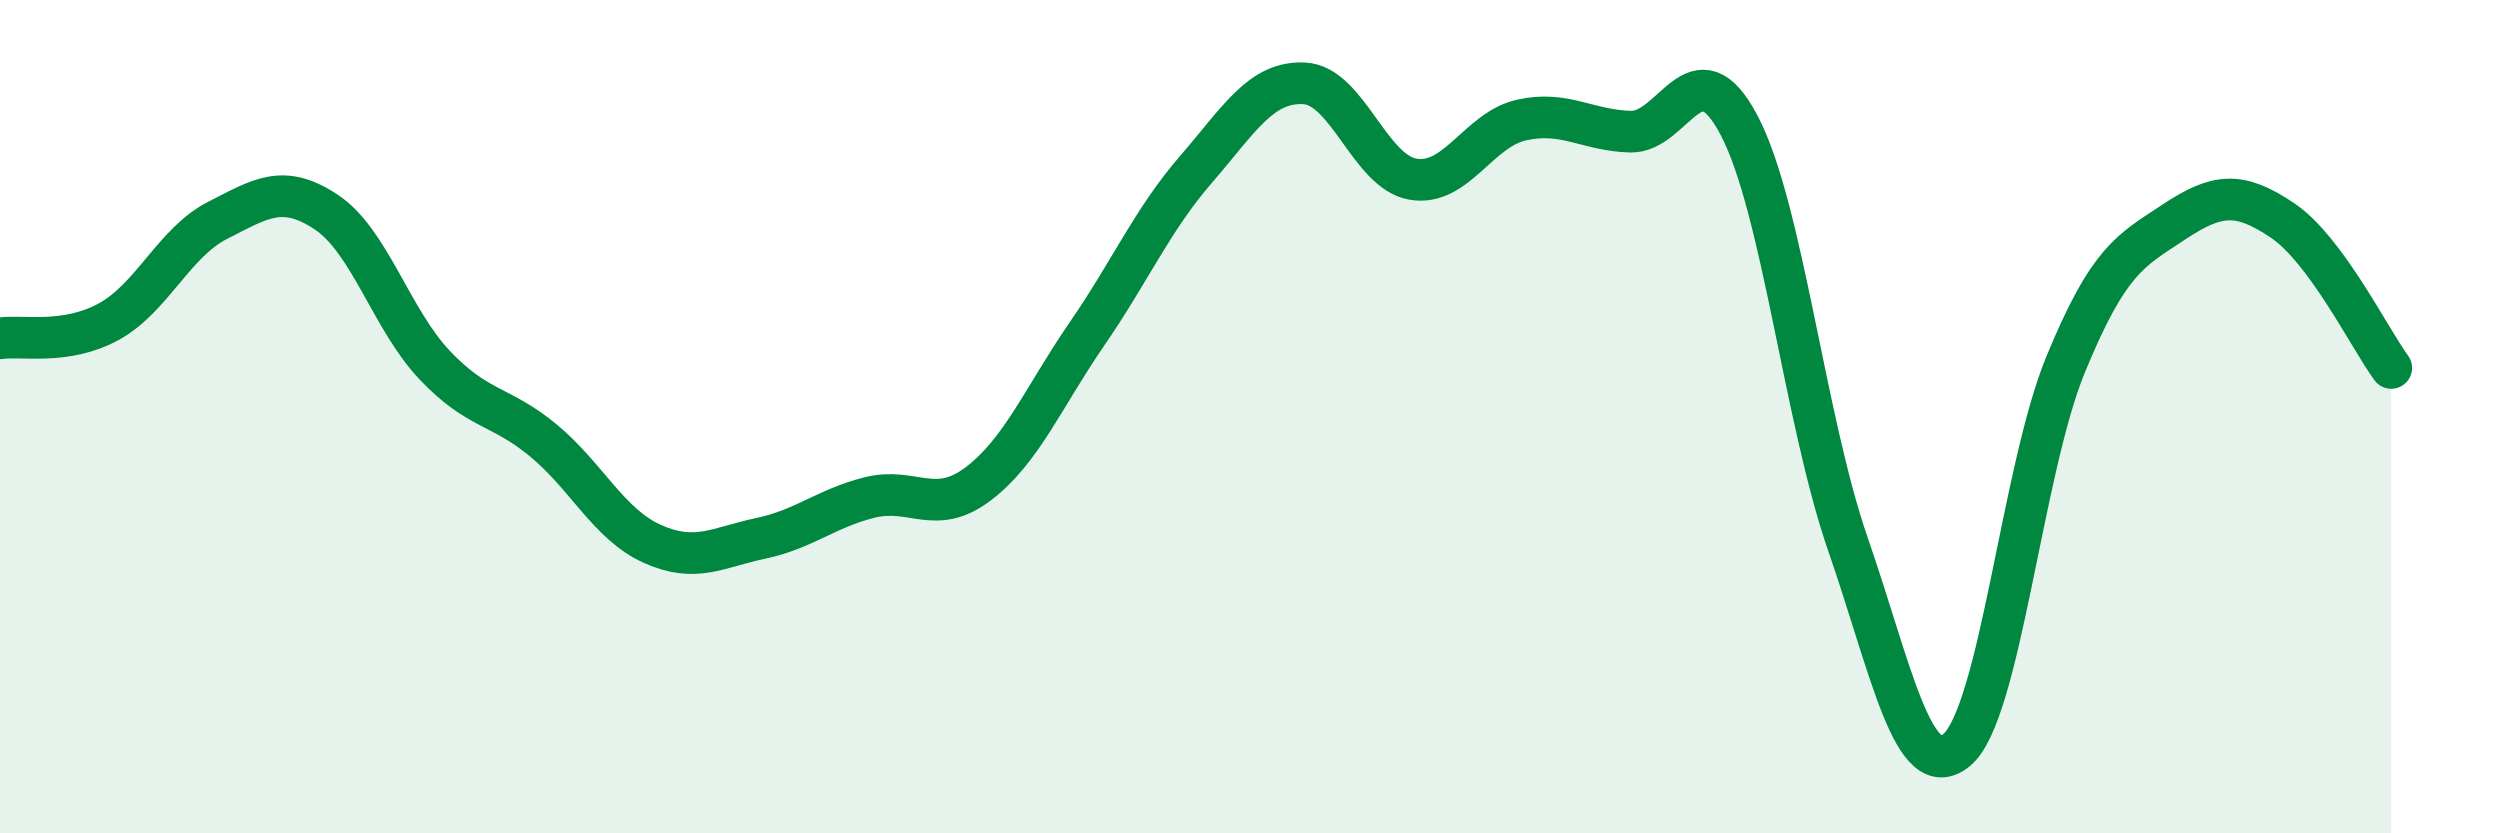 
    <svg width="60" height="20" viewBox="0 0 60 20" xmlns="http://www.w3.org/2000/svg">
      <path
        d="M 0,8.12 C 0.52,8.04 1.57,8.29 2.61,7.72 C 3.65,7.15 4.18,5.82 5.22,5.29 C 6.26,4.76 6.79,4.4 7.83,5.09 C 8.87,5.78 9.39,7.66 10.43,8.76 C 11.47,9.86 12,9.71 13.04,10.57 C 14.08,11.43 14.61,12.58 15.65,13.05 C 16.69,13.52 17.22,13.14 18.26,12.92 C 19.3,12.7 19.83,12.2 20.87,11.94 C 21.91,11.68 22.44,12.4 23.48,11.61 C 24.52,10.82 25.05,9.52 26.09,8.01 C 27.13,6.5 27.66,5.27 28.7,4.07 C 29.74,2.87 30.26,1.95 31.3,2 C 32.34,2.05 32.87,4.12 33.91,4.3 C 34.95,4.48 35.48,3.11 36.52,2.88 C 37.56,2.65 38.09,3.13 39.13,3.16 C 40.17,3.19 40.7,1.03 41.74,3.01 C 42.78,4.99 43.31,10.06 44.35,13.06 C 45.39,16.06 45.92,18.86 46.96,18 C 48,17.14 48.53,11.29 49.57,8.76 C 50.61,6.23 51.13,6.02 52.17,5.33 C 53.21,4.64 53.74,4.59 54.78,5.29 C 55.82,5.99 56.87,8.12 57.39,8.83L57.39 20L0 20Z"
        fill="#008740"
        opacity="0.1"
        stroke-linecap="round"
        stroke-linejoin="round"
      />
      <path
        d="M 0,8.12 C 0.52,8.04 1.57,8.29 2.61,7.72 C 3.65,7.15 4.18,5.82 5.22,5.29 C 6.26,4.76 6.79,4.4 7.83,5.09 C 8.87,5.78 9.39,7.66 10.43,8.76 C 11.47,9.86 12,9.71 13.04,10.57 C 14.08,11.43 14.61,12.58 15.65,13.05 C 16.69,13.52 17.22,13.14 18.26,12.92 C 19.3,12.7 19.83,12.2 20.87,11.94 C 21.91,11.68 22.44,12.4 23.48,11.61 C 24.52,10.82 25.05,9.52 26.09,8.01 C 27.13,6.5 27.66,5.27 28.7,4.07 C 29.74,2.87 30.26,1.95 31.3,2 C 32.34,2.05 32.87,4.12 33.91,4.3 C 34.95,4.48 35.48,3.11 36.52,2.88 C 37.56,2.65 38.09,3.13 39.13,3.16 C 40.17,3.19 40.7,1.03 41.74,3.01 C 42.78,4.99 43.31,10.06 44.35,13.06 C 45.39,16.06 45.92,18.86 46.96,18 C 48,17.14 48.53,11.29 49.57,8.76 C 50.61,6.23 51.13,6.02 52.17,5.33 C 53.21,4.64 53.74,4.59 54.78,5.29 C 55.82,5.99 56.87,8.12 57.39,8.83"
        stroke="#008740"
        stroke-width="1"
        fill="none"
        stroke-linecap="round"
        stroke-linejoin="round"
      />
    </svg>
  